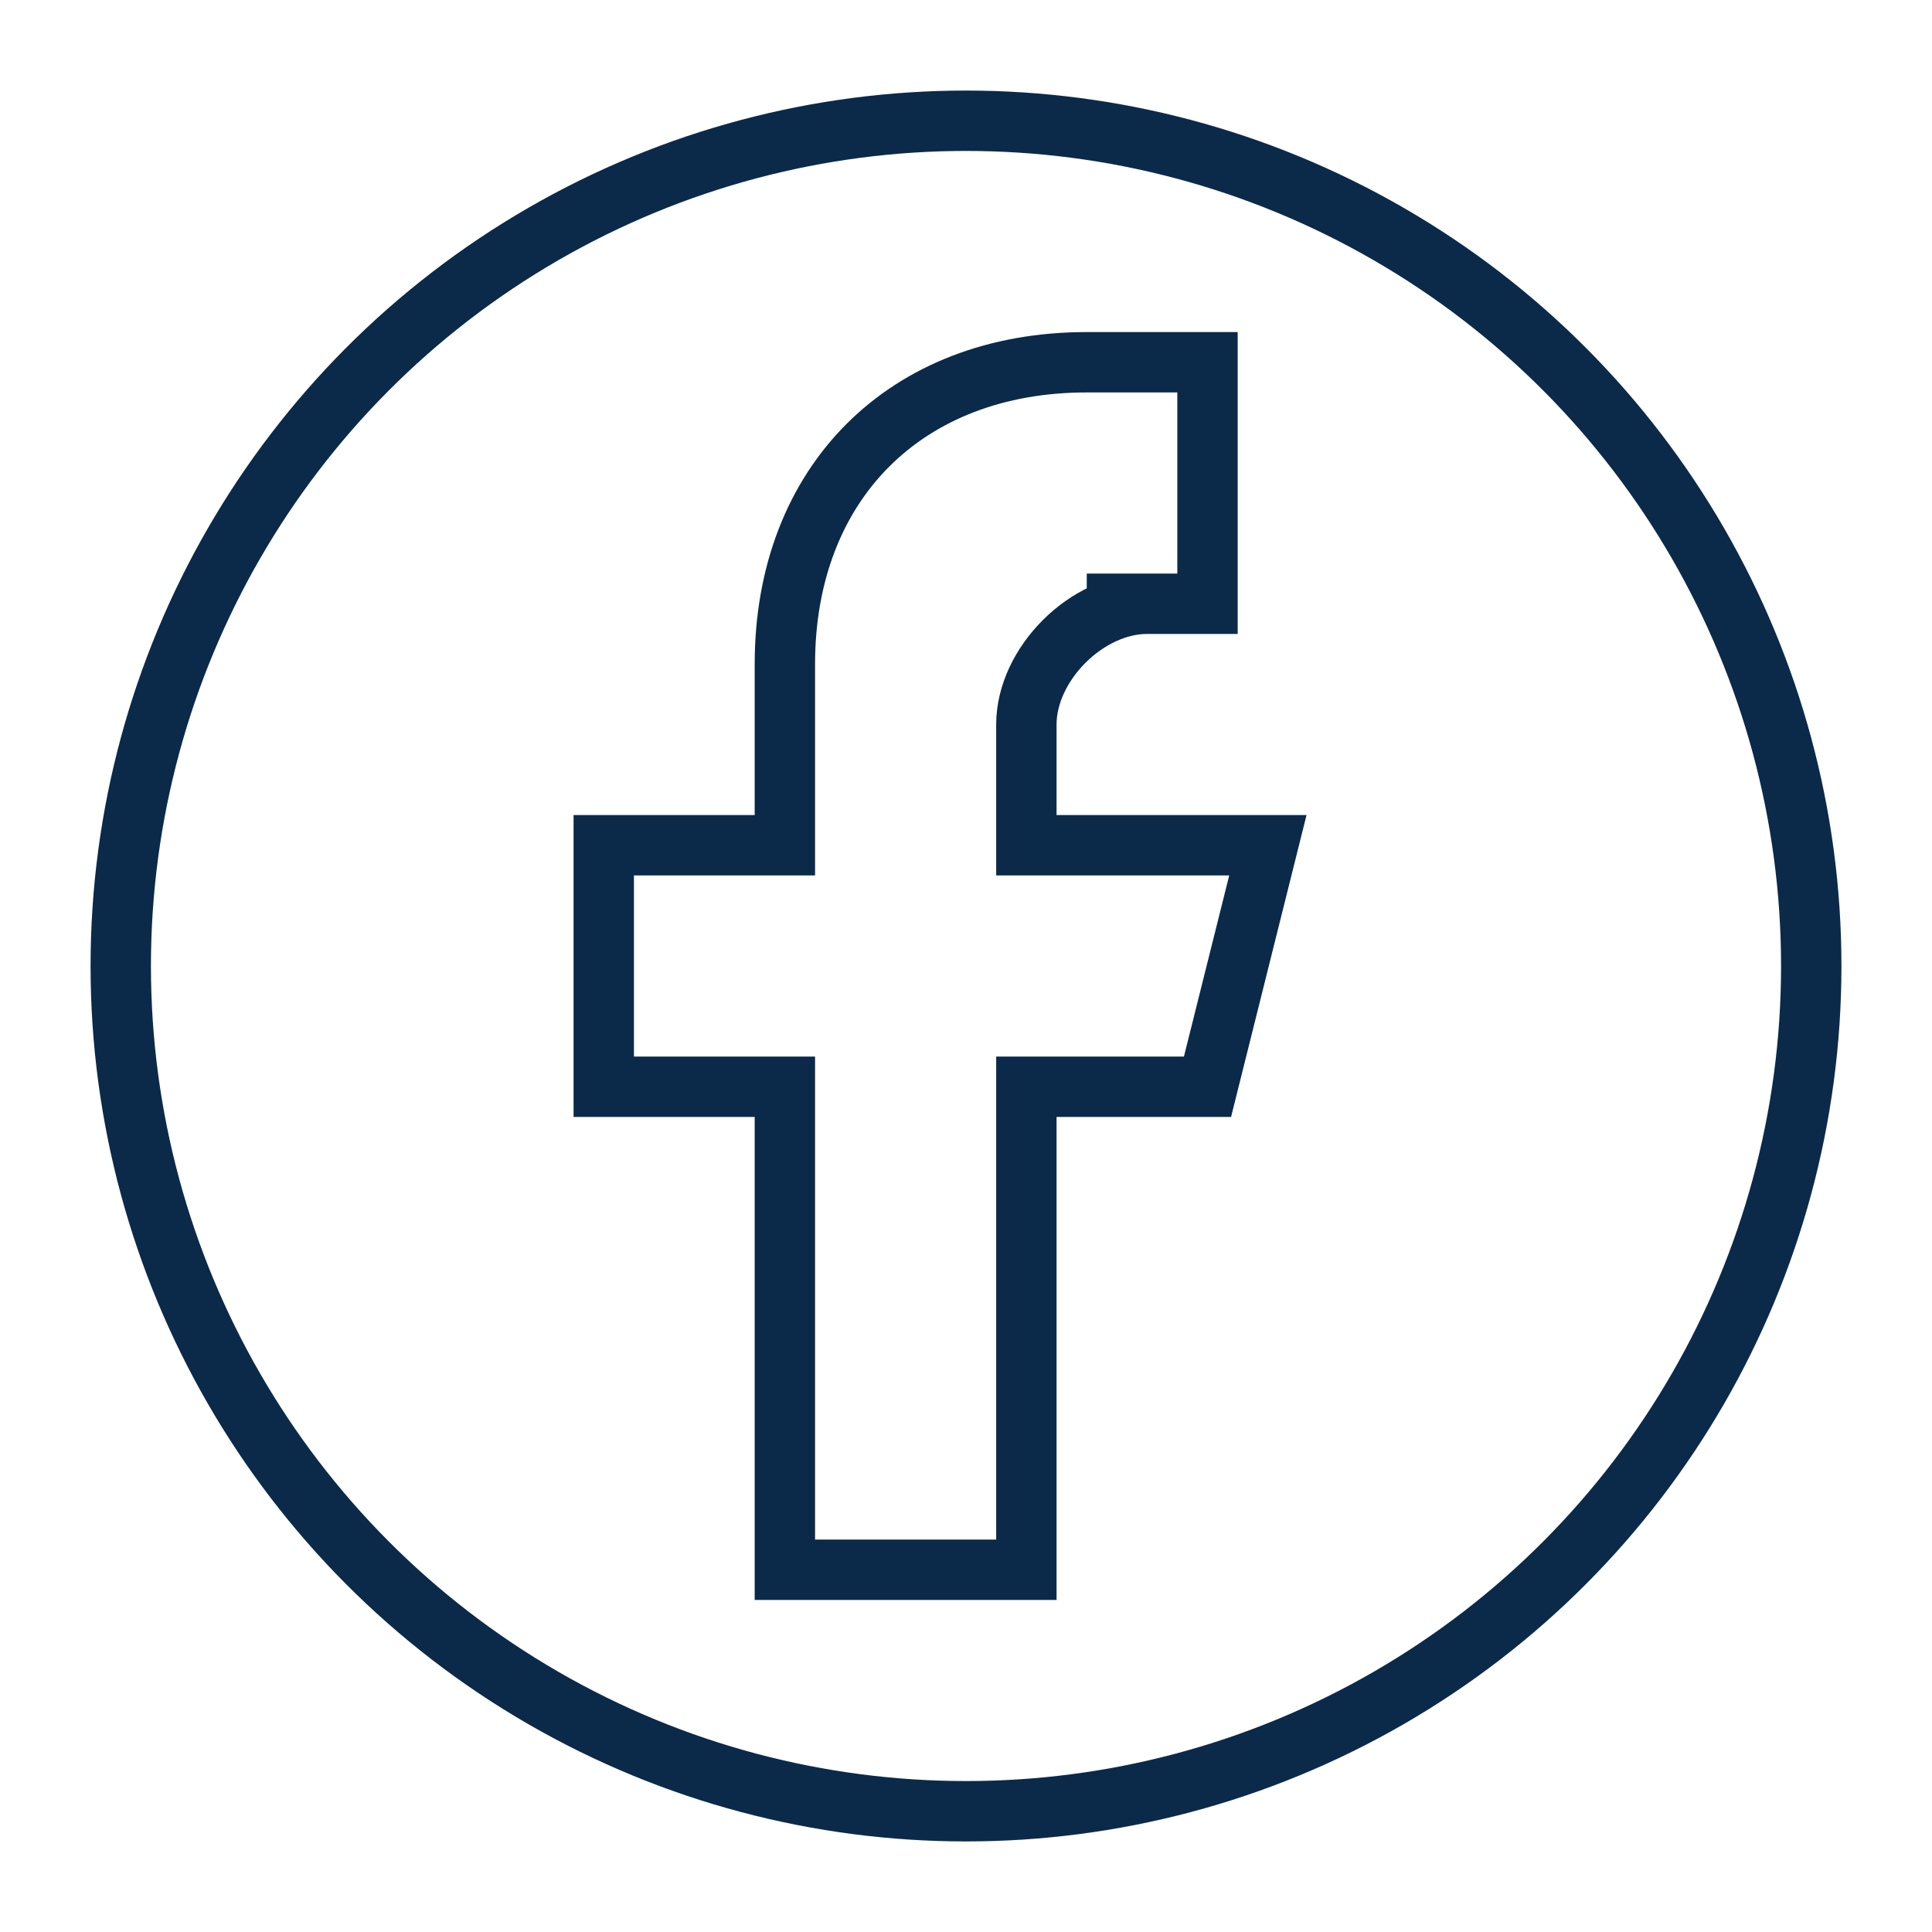 <?xml version="1.0" encoding="UTF-8"?>
<svg xmlns="http://www.w3.org/2000/svg" width="32" height="32" viewBox="0 0 32 32"><circle cx="16" cy="16" r="14" fill="none" stroke="#0B2A4A"/><path d="M18 10h2V6h-2c-3 0-5 2-5 5v3h-3v4h3v8h4v-8h3l1-4h-4v-2c0-1 1-2 2-2" fill="none" stroke="#0B2A4A"/></svg>